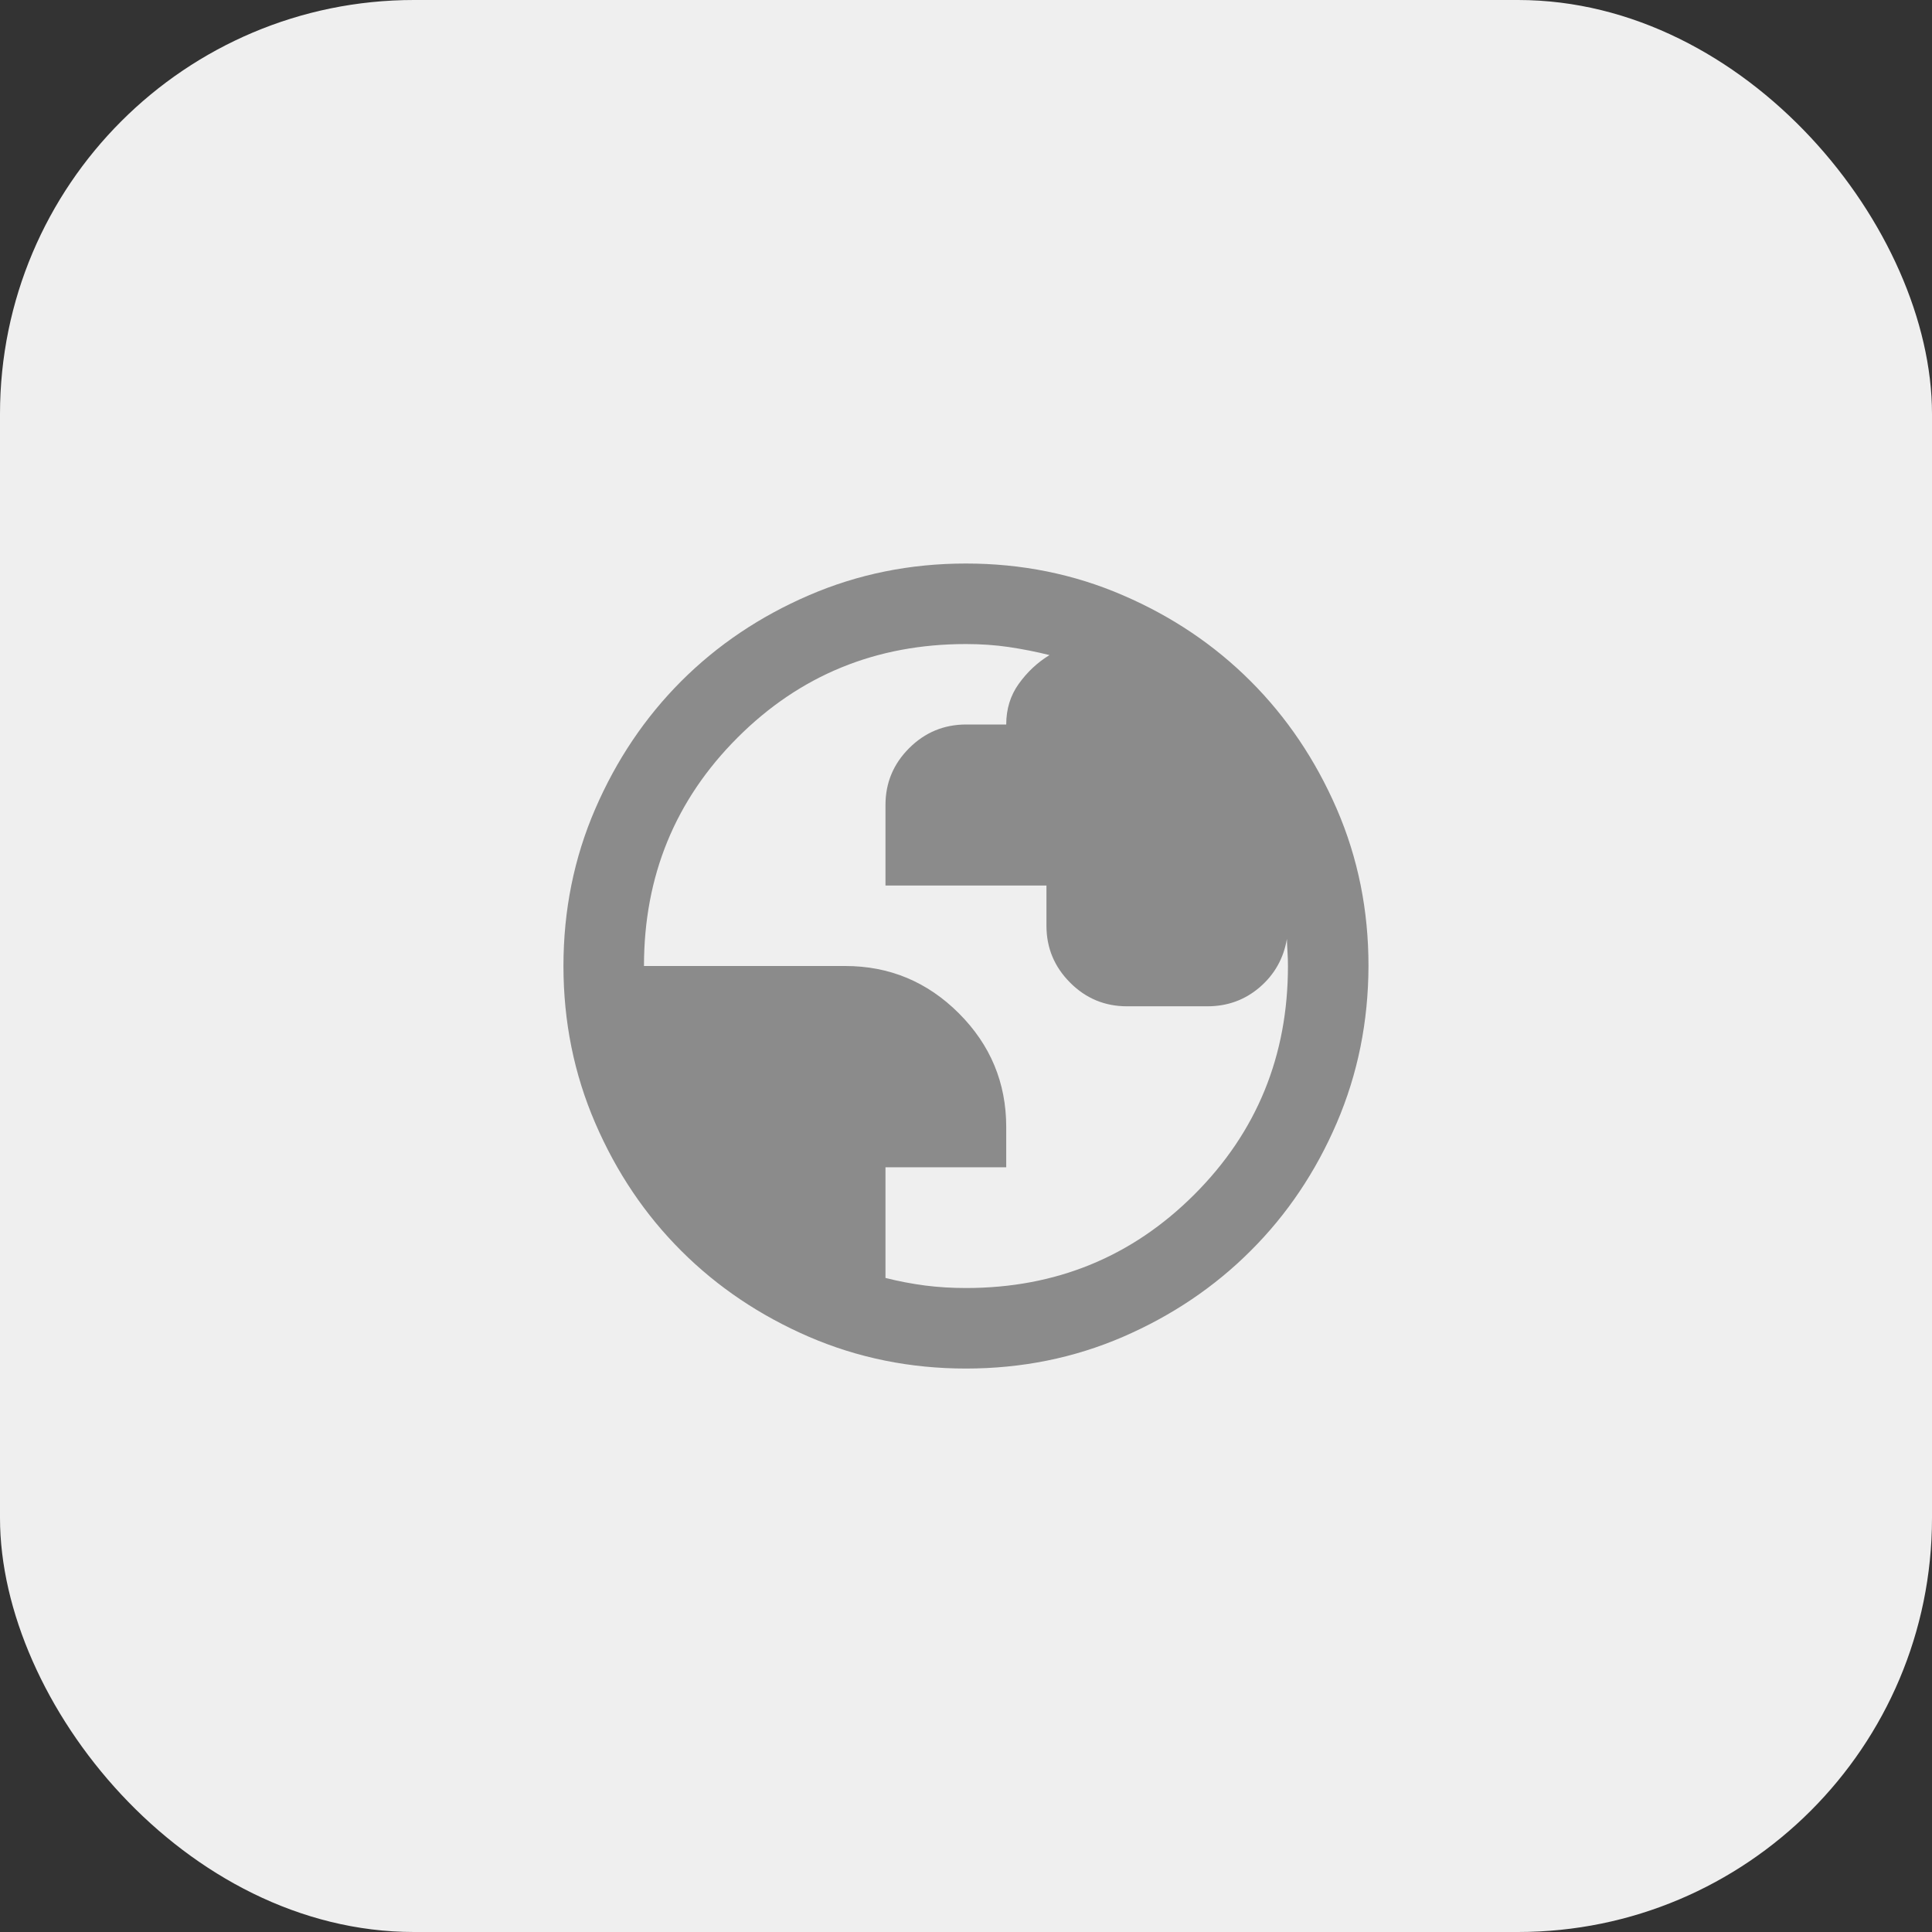 <svg width="28" height="28" viewBox="0 0 28 28" fill="none" xmlns="http://www.w3.org/2000/svg">
<rect x="0" y="0" width="28" height="28" fill="#333333" stroke="none"/>
<rect width="28" height="28" rx="6" fill="#EFEFEF"/>
<path d="M13.999 19.834C13.192 19.834 12.434 19.68 11.724 19.374C11.015 19.067 10.397 18.652 9.872 18.127C9.347 17.603 8.932 16.985 8.626 16.275C8.32 15.565 8.166 14.807 8.166 14C8.166 13.194 8.319 12.435 8.626 11.725C8.933 11.015 9.348 10.398 9.872 9.873C10.396 9.349 11.014 8.933 11.724 8.627C12.435 8.32 13.193 8.167 13.999 8.167C14.806 8.167 15.564 8.32 16.274 8.627C16.985 8.933 17.602 9.349 18.126 9.873C18.651 10.398 19.066 11.015 19.374 11.725C19.681 12.435 19.834 13.194 19.833 14C19.831 14.807 19.678 15.565 19.373 16.275C19.068 16.985 18.652 17.603 18.126 18.127C17.601 18.652 16.983 19.068 16.274 19.375C15.565 19.681 14.807 19.834 13.999 19.834ZM13.999 18.667C15.302 18.667 16.406 18.215 17.31 17.311C18.214 16.407 18.666 15.303 18.666 14C18.666 13.932 18.664 13.862 18.659 13.789C18.654 13.716 18.652 13.655 18.651 13.607C18.603 13.889 18.472 14.122 18.258 14.307C18.044 14.491 17.791 14.584 17.499 14.584H16.333C16.012 14.584 15.737 14.47 15.509 14.241C15.281 14.013 15.166 13.738 15.166 13.417V12.834H12.833V11.667C12.833 11.346 12.947 11.072 13.176 10.843C13.404 10.615 13.679 10.501 13.999 10.5H14.583C14.583 10.277 14.643 10.08 14.765 9.91C14.887 9.74 15.035 9.601 15.21 9.494C15.015 9.445 14.819 9.407 14.619 9.377C14.42 9.348 14.214 9.334 13.999 9.334C12.697 9.334 11.593 9.786 10.689 10.69C9.785 11.594 9.333 12.697 9.333 14H12.249C12.891 14 13.44 14.229 13.897 14.686C14.354 15.143 14.583 15.692 14.583 16.334V16.917H12.833V18.521C13.027 18.57 13.219 18.606 13.409 18.631C13.599 18.655 13.796 18.667 13.999 18.667Z" fill="#8B8B8B"/>
</svg>
